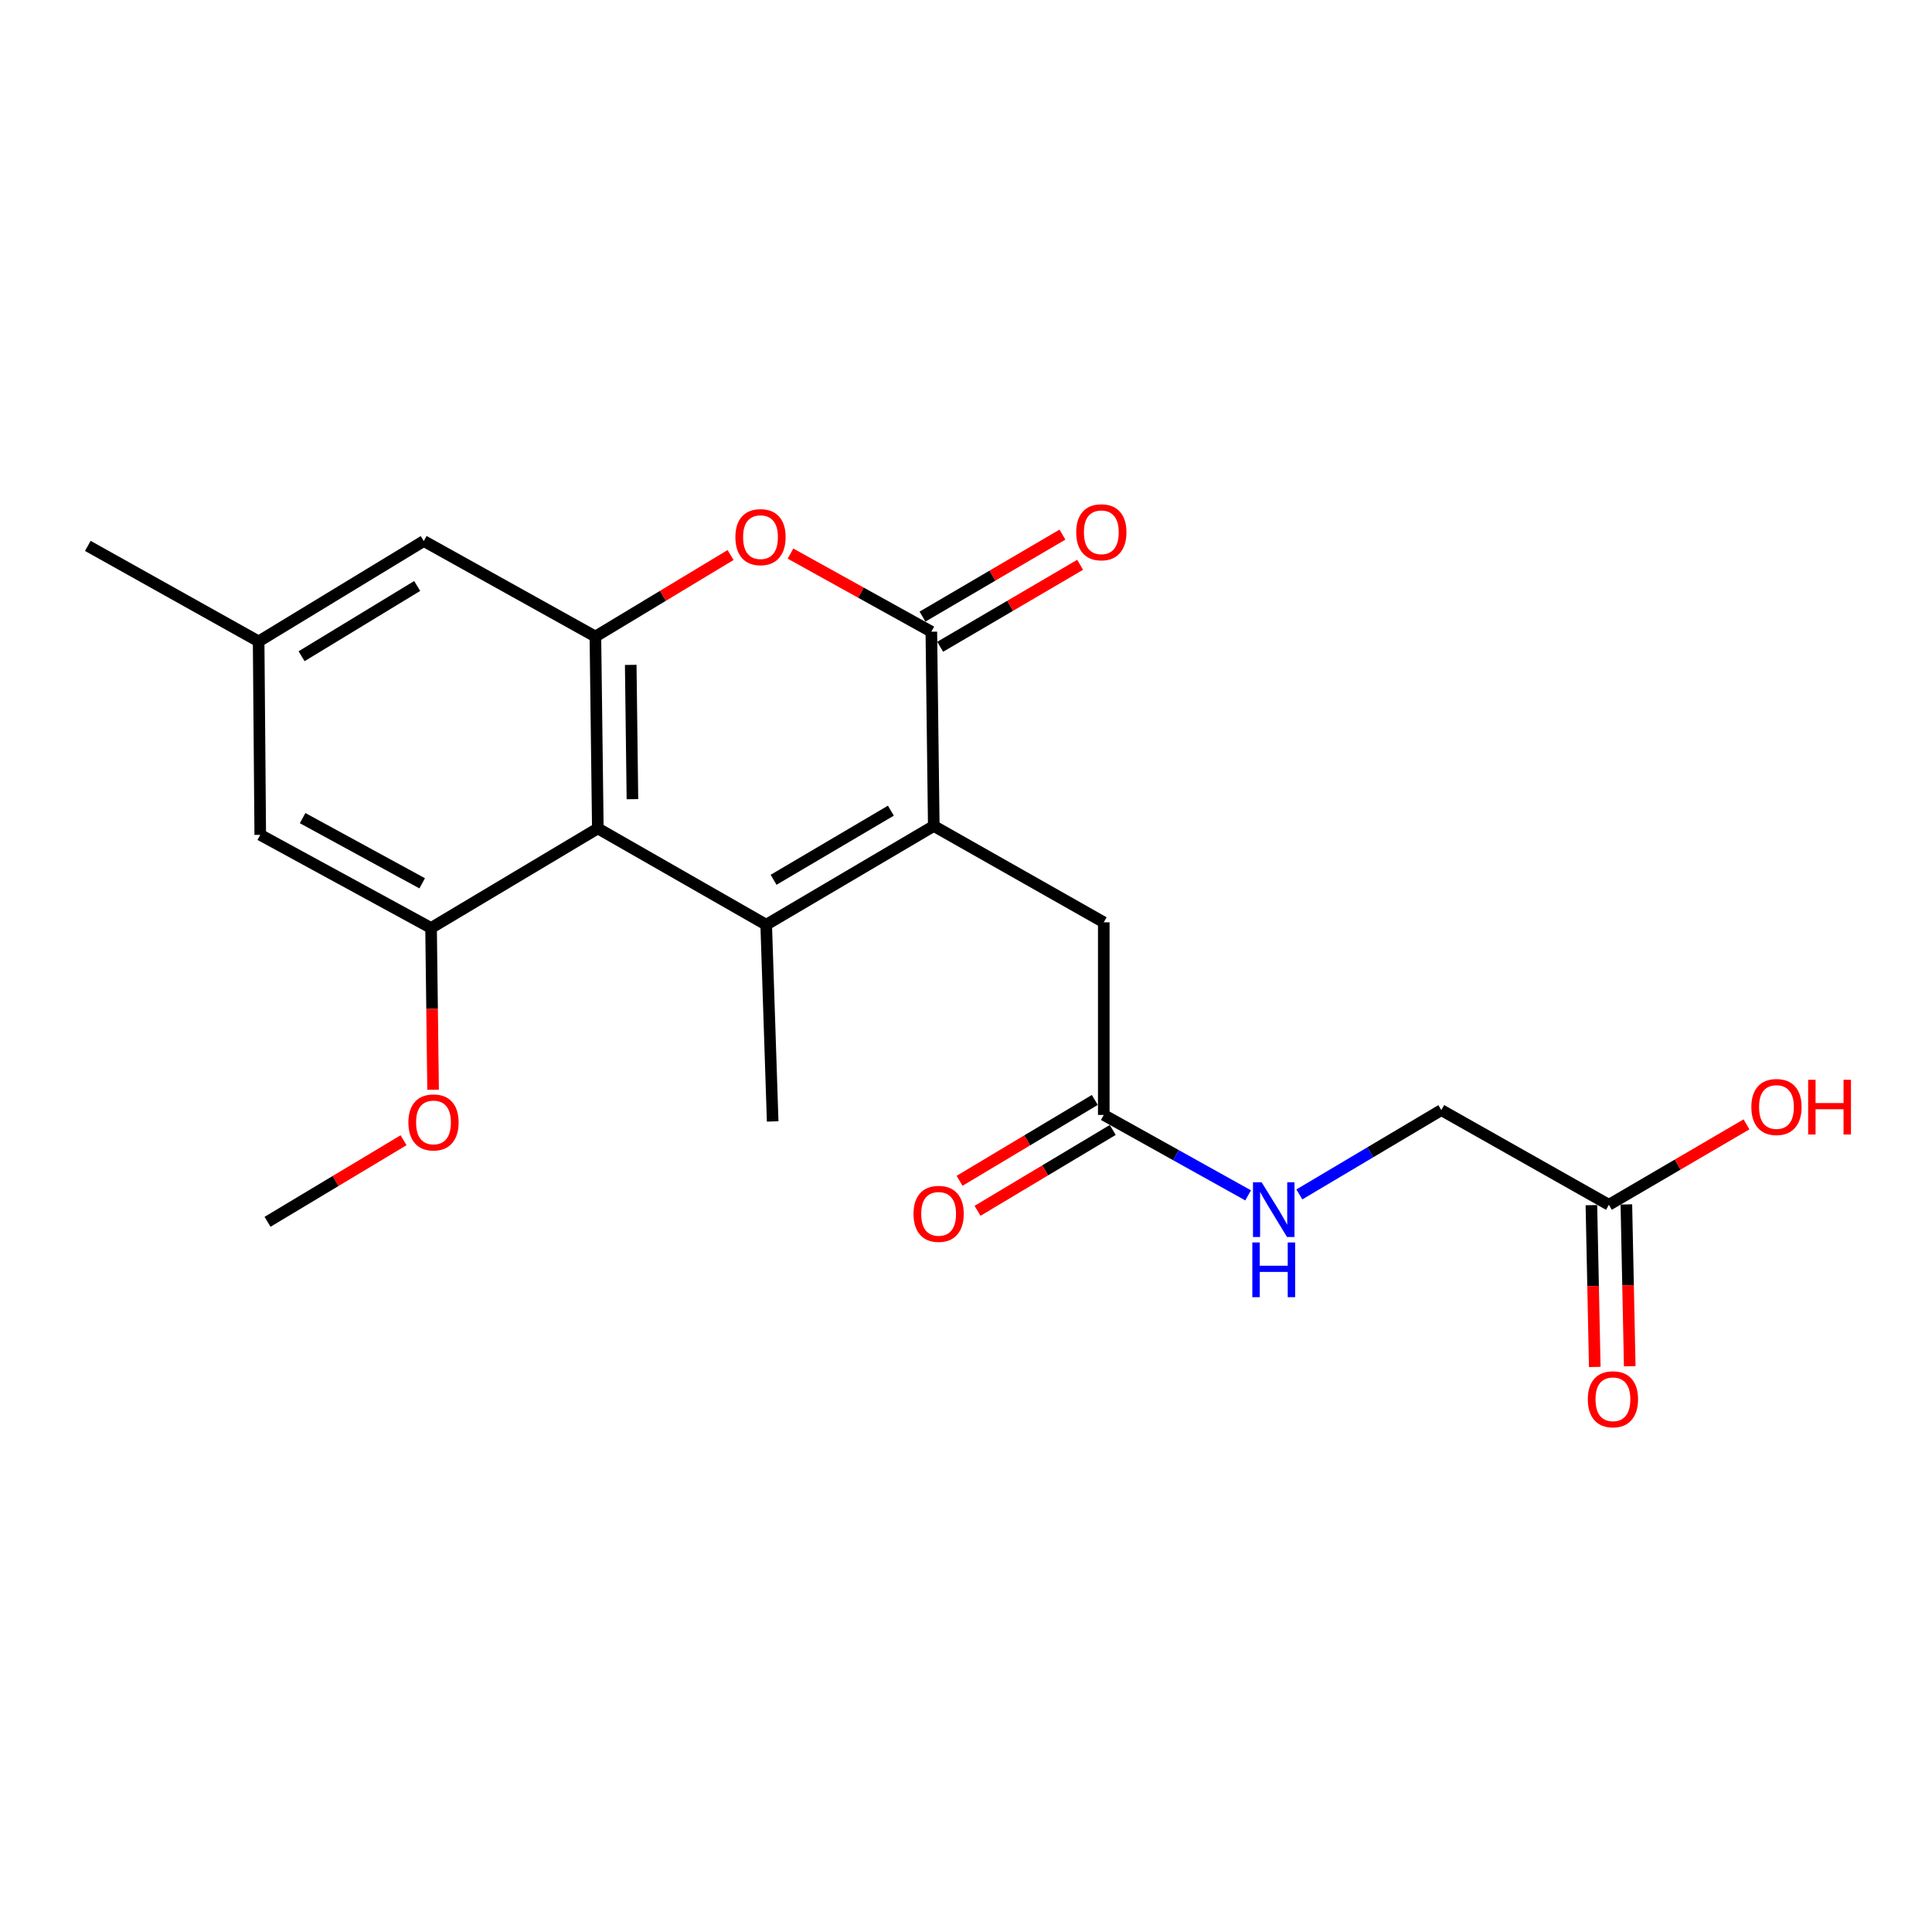 <?xml version='1.0' encoding='iso-8859-1'?>
<svg version='1.1' baseProfile='full'
              xmlns='http://www.w3.org/2000/svg'
                      xmlns:rdkit='http://www.rdkit.org/xml'
                      xmlns:xlink='http://www.w3.org/1999/xlink'
                  xml:space='preserve'
width='1000px' height='1000px' viewBox='0 0 1000 1000'>
<!-- END OF HEADER -->
<rect style='opacity:1.0;fill:#FFFFFF;stroke:none' width='1000' height='1000' x='0' y='0'> </rect>
<path class='bond-0' d='M 396.582,478.641 L 483.318,427.525' style='fill:none;fill-rule:evenodd;stroke:#000000;stroke-width:6px;stroke-linecap:butt;stroke-linejoin:miter;stroke-opacity:1' />
<path class='bond-0' d='M 400.402,455.379 L 461.117,419.598' style='fill:none;fill-rule:evenodd;stroke:#000000;stroke-width:6px;stroke-linecap:butt;stroke-linejoin:miter;stroke-opacity:1' />
<path class='bond-1' d='M 396.582,478.641 L 309.434,428.782' style='fill:none;fill-rule:evenodd;stroke:#000000;stroke-width:6px;stroke-linecap:butt;stroke-linejoin:miter;stroke-opacity:1' />
<path class='bond-18' d='M 396.582,478.641 L 399.931,580.452' style='fill:none;fill-rule:evenodd;stroke:#000000;stroke-width:6px;stroke-linecap:butt;stroke-linejoin:miter;stroke-opacity:1' />
<path class='bond-2' d='M 483.318,427.525 L 482.061,326.961' style='fill:none;fill-rule:evenodd;stroke:#000000;stroke-width:6px;stroke-linecap:butt;stroke-linejoin:miter;stroke-opacity:1' />
<path class='bond-6' d='M 483.318,427.525 L 571.312,477.384' style='fill:none;fill-rule:evenodd;stroke:#000000;stroke-width:6px;stroke-linecap:butt;stroke-linejoin:miter;stroke-opacity:1' />
<path class='bond-3' d='M 309.434,428.782 L 308.177,329.475' style='fill:none;fill-rule:evenodd;stroke:#000000;stroke-width:6px;stroke-linecap:butt;stroke-linejoin:miter;stroke-opacity:1' />
<path class='bond-3' d='M 327.345,413.657 L 326.465,344.142' style='fill:none;fill-rule:evenodd;stroke:#000000;stroke-width:6px;stroke-linecap:butt;stroke-linejoin:miter;stroke-opacity:1' />
<path class='bond-5' d='M 309.434,428.782 L 223.12,480.321' style='fill:none;fill-rule:evenodd;stroke:#000000;stroke-width:6px;stroke-linecap:butt;stroke-linejoin:miter;stroke-opacity:1' />
<path class='bond-11' d='M 486.636,334.771 L 522.853,313.556' style='fill:none;fill-rule:evenodd;stroke:#000000;stroke-width:6px;stroke-linecap:butt;stroke-linejoin:miter;stroke-opacity:1' />
<path class='bond-11' d='M 522.853,313.556 L 559.07,292.34' style='fill:none;fill-rule:evenodd;stroke:#FF0000;stroke-width:6px;stroke-linecap:butt;stroke-linejoin:miter;stroke-opacity:1' />
<path class='bond-11' d='M 477.487,319.152 L 513.704,297.937' style='fill:none;fill-rule:evenodd;stroke:#000000;stroke-width:6px;stroke-linecap:butt;stroke-linejoin:miter;stroke-opacity:1' />
<path class='bond-11' d='M 513.704,297.937 L 549.921,276.721' style='fill:none;fill-rule:evenodd;stroke:#FF0000;stroke-width:6px;stroke-linecap:butt;stroke-linejoin:miter;stroke-opacity:1' />
<path class='bond-22' d='M 482.061,326.961 L 445.612,306.753' style='fill:none;fill-rule:evenodd;stroke:#000000;stroke-width:6px;stroke-linecap:butt;stroke-linejoin:miter;stroke-opacity:1' />
<path class='bond-22' d='M 445.612,306.753 L 409.163,286.545' style='fill:none;fill-rule:evenodd;stroke:#FF0000;stroke-width:6px;stroke-linecap:butt;stroke-linejoin:miter;stroke-opacity:1' />
<path class='bond-4' d='M 308.177,329.475 L 343.159,308.378' style='fill:none;fill-rule:evenodd;stroke:#000000;stroke-width:6px;stroke-linecap:butt;stroke-linejoin:miter;stroke-opacity:1' />
<path class='bond-4' d='M 343.159,308.378 L 378.141,287.281' style='fill:none;fill-rule:evenodd;stroke:#FF0000;stroke-width:6px;stroke-linecap:butt;stroke-linejoin:miter;stroke-opacity:1' />
<path class='bond-8' d='M 308.177,329.475 L 219.349,280.038' style='fill:none;fill-rule:evenodd;stroke:#000000;stroke-width:6px;stroke-linecap:butt;stroke-linejoin:miter;stroke-opacity:1' />
<path class='bond-9' d='M 223.12,480.321 L 134.705,432.121' style='fill:none;fill-rule:evenodd;stroke:#000000;stroke-width:6px;stroke-linecap:butt;stroke-linejoin:miter;stroke-opacity:1' />
<path class='bond-9' d='M 218.522,457.198 L 156.631,423.458' style='fill:none;fill-rule:evenodd;stroke:#000000;stroke-width:6px;stroke-linecap:butt;stroke-linejoin:miter;stroke-opacity:1' />
<path class='bond-17' d='M 223.12,480.321 L 223.644,522.185' style='fill:none;fill-rule:evenodd;stroke:#000000;stroke-width:6px;stroke-linecap:butt;stroke-linejoin:miter;stroke-opacity:1' />
<path class='bond-17' d='M 223.644,522.185 L 224.167,564.05' style='fill:none;fill-rule:evenodd;stroke:#FF0000;stroke-width:6px;stroke-linecap:butt;stroke-linejoin:miter;stroke-opacity:1' />
<path class='bond-7' d='M 571.312,477.384 L 571.312,577.093' style='fill:none;fill-rule:evenodd;stroke:#000000;stroke-width:6px;stroke-linecap:butt;stroke-linejoin:miter;stroke-opacity:1' />
<path class='bond-12' d='M 571.312,577.093 L 608.669,597.907' style='fill:none;fill-rule:evenodd;stroke:#000000;stroke-width:6px;stroke-linecap:butt;stroke-linejoin:miter;stroke-opacity:1' />
<path class='bond-12' d='M 608.669,597.907 L 646.027,618.721' style='fill:none;fill-rule:evenodd;stroke:#0000FF;stroke-width:6px;stroke-linecap:butt;stroke-linejoin:miter;stroke-opacity:1' />
<path class='bond-14' d='M 566.666,569.325 L 531.672,590.252' style='fill:none;fill-rule:evenodd;stroke:#000000;stroke-width:6px;stroke-linecap:butt;stroke-linejoin:miter;stroke-opacity:1' />
<path class='bond-14' d='M 531.672,590.252 L 496.677,611.179' style='fill:none;fill-rule:evenodd;stroke:#FF0000;stroke-width:6px;stroke-linecap:butt;stroke-linejoin:miter;stroke-opacity:1' />
<path class='bond-14' d='M 575.957,584.861 L 540.962,605.788' style='fill:none;fill-rule:evenodd;stroke:#000000;stroke-width:6px;stroke-linecap:butt;stroke-linejoin:miter;stroke-opacity:1' />
<path class='bond-14' d='M 540.962,605.788 L 505.968,626.714' style='fill:none;fill-rule:evenodd;stroke:#FF0000;stroke-width:6px;stroke-linecap:butt;stroke-linejoin:miter;stroke-opacity:1' />
<path class='bond-23' d='M 219.349,280.038 L 133.87,331.99' style='fill:none;fill-rule:evenodd;stroke:#000000;stroke-width:6px;stroke-linecap:butt;stroke-linejoin:miter;stroke-opacity:1' />
<path class='bond-23' d='M 215.929,303.3 L 156.093,339.666' style='fill:none;fill-rule:evenodd;stroke:#000000;stroke-width:6px;stroke-linecap:butt;stroke-linejoin:miter;stroke-opacity:1' />
<path class='bond-13' d='M 134.705,432.121 L 133.87,331.99' style='fill:none;fill-rule:evenodd;stroke:#000000;stroke-width:6px;stroke-linecap:butt;stroke-linejoin:miter;stroke-opacity:1' />
<path class='bond-10' d='M 832.757,623.594 L 746.021,574.589' style='fill:none;fill-rule:evenodd;stroke:#000000;stroke-width:6px;stroke-linecap:butt;stroke-linejoin:miter;stroke-opacity:1' />
<path class='bond-15' d='M 823.708,623.782 L 824.579,665.656' style='fill:none;fill-rule:evenodd;stroke:#000000;stroke-width:6px;stroke-linecap:butt;stroke-linejoin:miter;stroke-opacity:1' />
<path class='bond-15' d='M 824.579,665.656 L 825.45,707.531' style='fill:none;fill-rule:evenodd;stroke:#FF0000;stroke-width:6px;stroke-linecap:butt;stroke-linejoin:miter;stroke-opacity:1' />
<path class='bond-15' d='M 841.806,623.406 L 842.676,665.28' style='fill:none;fill-rule:evenodd;stroke:#000000;stroke-width:6px;stroke-linecap:butt;stroke-linejoin:miter;stroke-opacity:1' />
<path class='bond-15' d='M 842.676,665.28 L 843.547,707.154' style='fill:none;fill-rule:evenodd;stroke:#FF0000;stroke-width:6px;stroke-linecap:butt;stroke-linejoin:miter;stroke-opacity:1' />
<path class='bond-19' d='M 832.757,623.594 L 868.369,602.78' style='fill:none;fill-rule:evenodd;stroke:#000000;stroke-width:6px;stroke-linecap:butt;stroke-linejoin:miter;stroke-opacity:1' />
<path class='bond-19' d='M 868.369,602.78 L 903.981,581.966' style='fill:none;fill-rule:evenodd;stroke:#FF0000;stroke-width:6px;stroke-linecap:butt;stroke-linejoin:miter;stroke-opacity:1' />
<path class='bond-16' d='M 672.547,618.231 L 709.284,596.41' style='fill:none;fill-rule:evenodd;stroke:#0000FF;stroke-width:6px;stroke-linecap:butt;stroke-linejoin:miter;stroke-opacity:1' />
<path class='bond-16' d='M 709.284,596.41 L 746.021,574.589' style='fill:none;fill-rule:evenodd;stroke:#000000;stroke-width:6px;stroke-linecap:butt;stroke-linejoin:miter;stroke-opacity:1' />
<path class='bond-20' d='M 133.87,331.99 L 45.455,282.553' style='fill:none;fill-rule:evenodd;stroke:#000000;stroke-width:6px;stroke-linecap:butt;stroke-linejoin:miter;stroke-opacity:1' />
<path class='bond-21' d='M 208.873,590.183 L 173.674,611.293' style='fill:none;fill-rule:evenodd;stroke:#FF0000;stroke-width:6px;stroke-linecap:butt;stroke-linejoin:miter;stroke-opacity:1' />
<path class='bond-21' d='M 173.674,611.293 L 138.476,632.403' style='fill:none;fill-rule:evenodd;stroke:#000000;stroke-width:6px;stroke-linecap:butt;stroke-linejoin:miter;stroke-opacity:1' />
<path  class='atom-5' d='M 380.636 278.017
Q 380.636 271.217, 383.996 267.417
Q 387.356 263.617, 393.636 263.617
Q 399.916 263.617, 403.276 267.417
Q 406.636 271.217, 406.636 278.017
Q 406.636 284.897, 403.236 288.817
Q 399.836 292.697, 393.636 292.697
Q 387.396 292.697, 383.996 288.817
Q 380.636 284.937, 380.636 278.017
M 393.636 289.497
Q 397.956 289.497, 400.276 286.617
Q 402.636 283.697, 402.636 278.017
Q 402.636 272.457, 400.276 269.657
Q 397.956 266.817, 393.636 266.817
Q 389.316 266.817, 386.956 269.617
Q 384.636 272.417, 384.636 278.017
Q 384.636 283.737, 386.956 286.617
Q 389.316 289.497, 393.636 289.497
' fill='#FF0000'/>
<path  class='atom-12' d='M 557.044 275.503
Q 557.044 268.703, 560.404 264.903
Q 563.764 261.103, 570.044 261.103
Q 576.324 261.103, 579.684 264.903
Q 583.044 268.703, 583.044 275.503
Q 583.044 282.383, 579.644 286.303
Q 576.244 290.183, 570.044 290.183
Q 563.804 290.183, 560.404 286.303
Q 557.044 282.423, 557.044 275.503
M 570.044 286.983
Q 574.364 286.983, 576.684 284.103
Q 579.044 281.183, 579.044 275.503
Q 579.044 269.943, 576.684 267.143
Q 574.364 264.303, 570.044 264.303
Q 565.724 264.303, 563.364 267.103
Q 561.044 269.903, 561.044 275.503
Q 561.044 281.223, 563.364 284.103
Q 565.724 286.983, 570.044 286.983
' fill='#FF0000'/>
<path  class='atom-13' d='M 653.025 611.948
L 662.305 626.948
Q 663.225 628.428, 664.705 631.108
Q 666.185 633.788, 666.265 633.948
L 666.265 611.948
L 670.025 611.948
L 670.025 640.268
L 666.145 640.268
L 656.185 623.868
Q 655.025 621.948, 653.785 619.748
Q 652.585 617.548, 652.225 616.868
L 652.225 640.268
L 648.545 640.268
L 648.545 611.948
L 653.025 611.948
' fill='#0000FF'/>
<path  class='atom-13' d='M 648.205 643.1
L 652.045 643.1
L 652.045 655.14
L 666.525 655.14
L 666.525 643.1
L 670.365 643.1
L 670.365 671.42
L 666.525 671.42
L 666.525 658.34
L 652.045 658.34
L 652.045 671.42
L 648.205 671.42
L 648.205 643.1
' fill='#0000FF'/>
<path  class='atom-15' d='M 472.833 628.29
Q 472.833 621.49, 476.193 617.69
Q 479.553 613.89, 485.833 613.89
Q 492.113 613.89, 495.473 617.69
Q 498.833 621.49, 498.833 628.29
Q 498.833 635.17, 495.433 639.09
Q 492.033 642.97, 485.833 642.97
Q 479.593 642.97, 476.193 639.09
Q 472.833 635.21, 472.833 628.29
M 485.833 639.77
Q 490.153 639.77, 492.473 636.89
Q 494.833 633.97, 494.833 628.29
Q 494.833 622.73, 492.473 619.93
Q 490.153 617.09, 485.833 617.09
Q 481.513 617.09, 479.153 619.89
Q 476.833 622.69, 476.833 628.29
Q 476.833 634.01, 479.153 636.89
Q 481.513 639.77, 485.833 639.77
' fill='#FF0000'/>
<path  class='atom-16' d='M 821.848 724.257
Q 821.848 717.457, 825.208 713.657
Q 828.568 709.857, 834.848 709.857
Q 841.128 709.857, 844.488 713.657
Q 847.848 717.457, 847.848 724.257
Q 847.848 731.137, 844.448 735.057
Q 841.048 738.937, 834.848 738.937
Q 828.608 738.937, 825.208 735.057
Q 821.848 731.177, 821.848 724.257
M 834.848 735.737
Q 839.168 735.737, 841.488 732.857
Q 843.848 729.937, 843.848 724.257
Q 843.848 718.697, 841.488 715.897
Q 839.168 713.057, 834.848 713.057
Q 830.528 713.057, 828.168 715.857
Q 825.848 718.657, 825.848 724.257
Q 825.848 729.977, 828.168 732.857
Q 830.528 735.737, 834.848 735.737
' fill='#FF0000'/>
<path  class='atom-18' d='M 211.377 580.964
Q 211.377 574.164, 214.737 570.364
Q 218.097 566.564, 224.377 566.564
Q 230.657 566.564, 234.017 570.364
Q 237.377 574.164, 237.377 580.964
Q 237.377 587.844, 233.977 591.764
Q 230.577 595.644, 224.377 595.644
Q 218.137 595.644, 214.737 591.764
Q 211.377 587.884, 211.377 580.964
M 224.377 592.444
Q 228.697 592.444, 231.017 589.564
Q 233.377 586.644, 233.377 580.964
Q 233.377 575.404, 231.017 572.604
Q 228.697 569.764, 224.377 569.764
Q 220.057 569.764, 217.697 572.564
Q 215.377 575.364, 215.377 580.964
Q 215.377 586.684, 217.697 589.564
Q 220.057 592.444, 224.377 592.444
' fill='#FF0000'/>
<path  class='atom-20' d='M 906.493 572.98
Q 906.493 566.18, 909.853 562.38
Q 913.213 558.58, 919.493 558.58
Q 925.773 558.58, 929.133 562.38
Q 932.493 566.18, 932.493 572.98
Q 932.493 579.86, 929.093 583.78
Q 925.693 587.66, 919.493 587.66
Q 913.253 587.66, 909.853 583.78
Q 906.493 579.9, 906.493 572.98
M 919.493 584.46
Q 923.813 584.46, 926.133 581.58
Q 928.493 578.66, 928.493 572.98
Q 928.493 567.42, 926.133 564.62
Q 923.813 561.78, 919.493 561.78
Q 915.173 561.78, 912.813 564.58
Q 910.493 567.38, 910.493 572.98
Q 910.493 578.7, 912.813 581.58
Q 915.173 584.46, 919.493 584.46
' fill='#FF0000'/>
<path  class='atom-20' d='M 935.893 558.9
L 939.733 558.9
L 939.733 570.94
L 954.213 570.94
L 954.213 558.9
L 958.053 558.9
L 958.053 587.22
L 954.213 587.22
L 954.213 574.14
L 939.733 574.14
L 939.733 587.22
L 935.893 587.22
L 935.893 558.9
' fill='#FF0000'/>
</svg>
